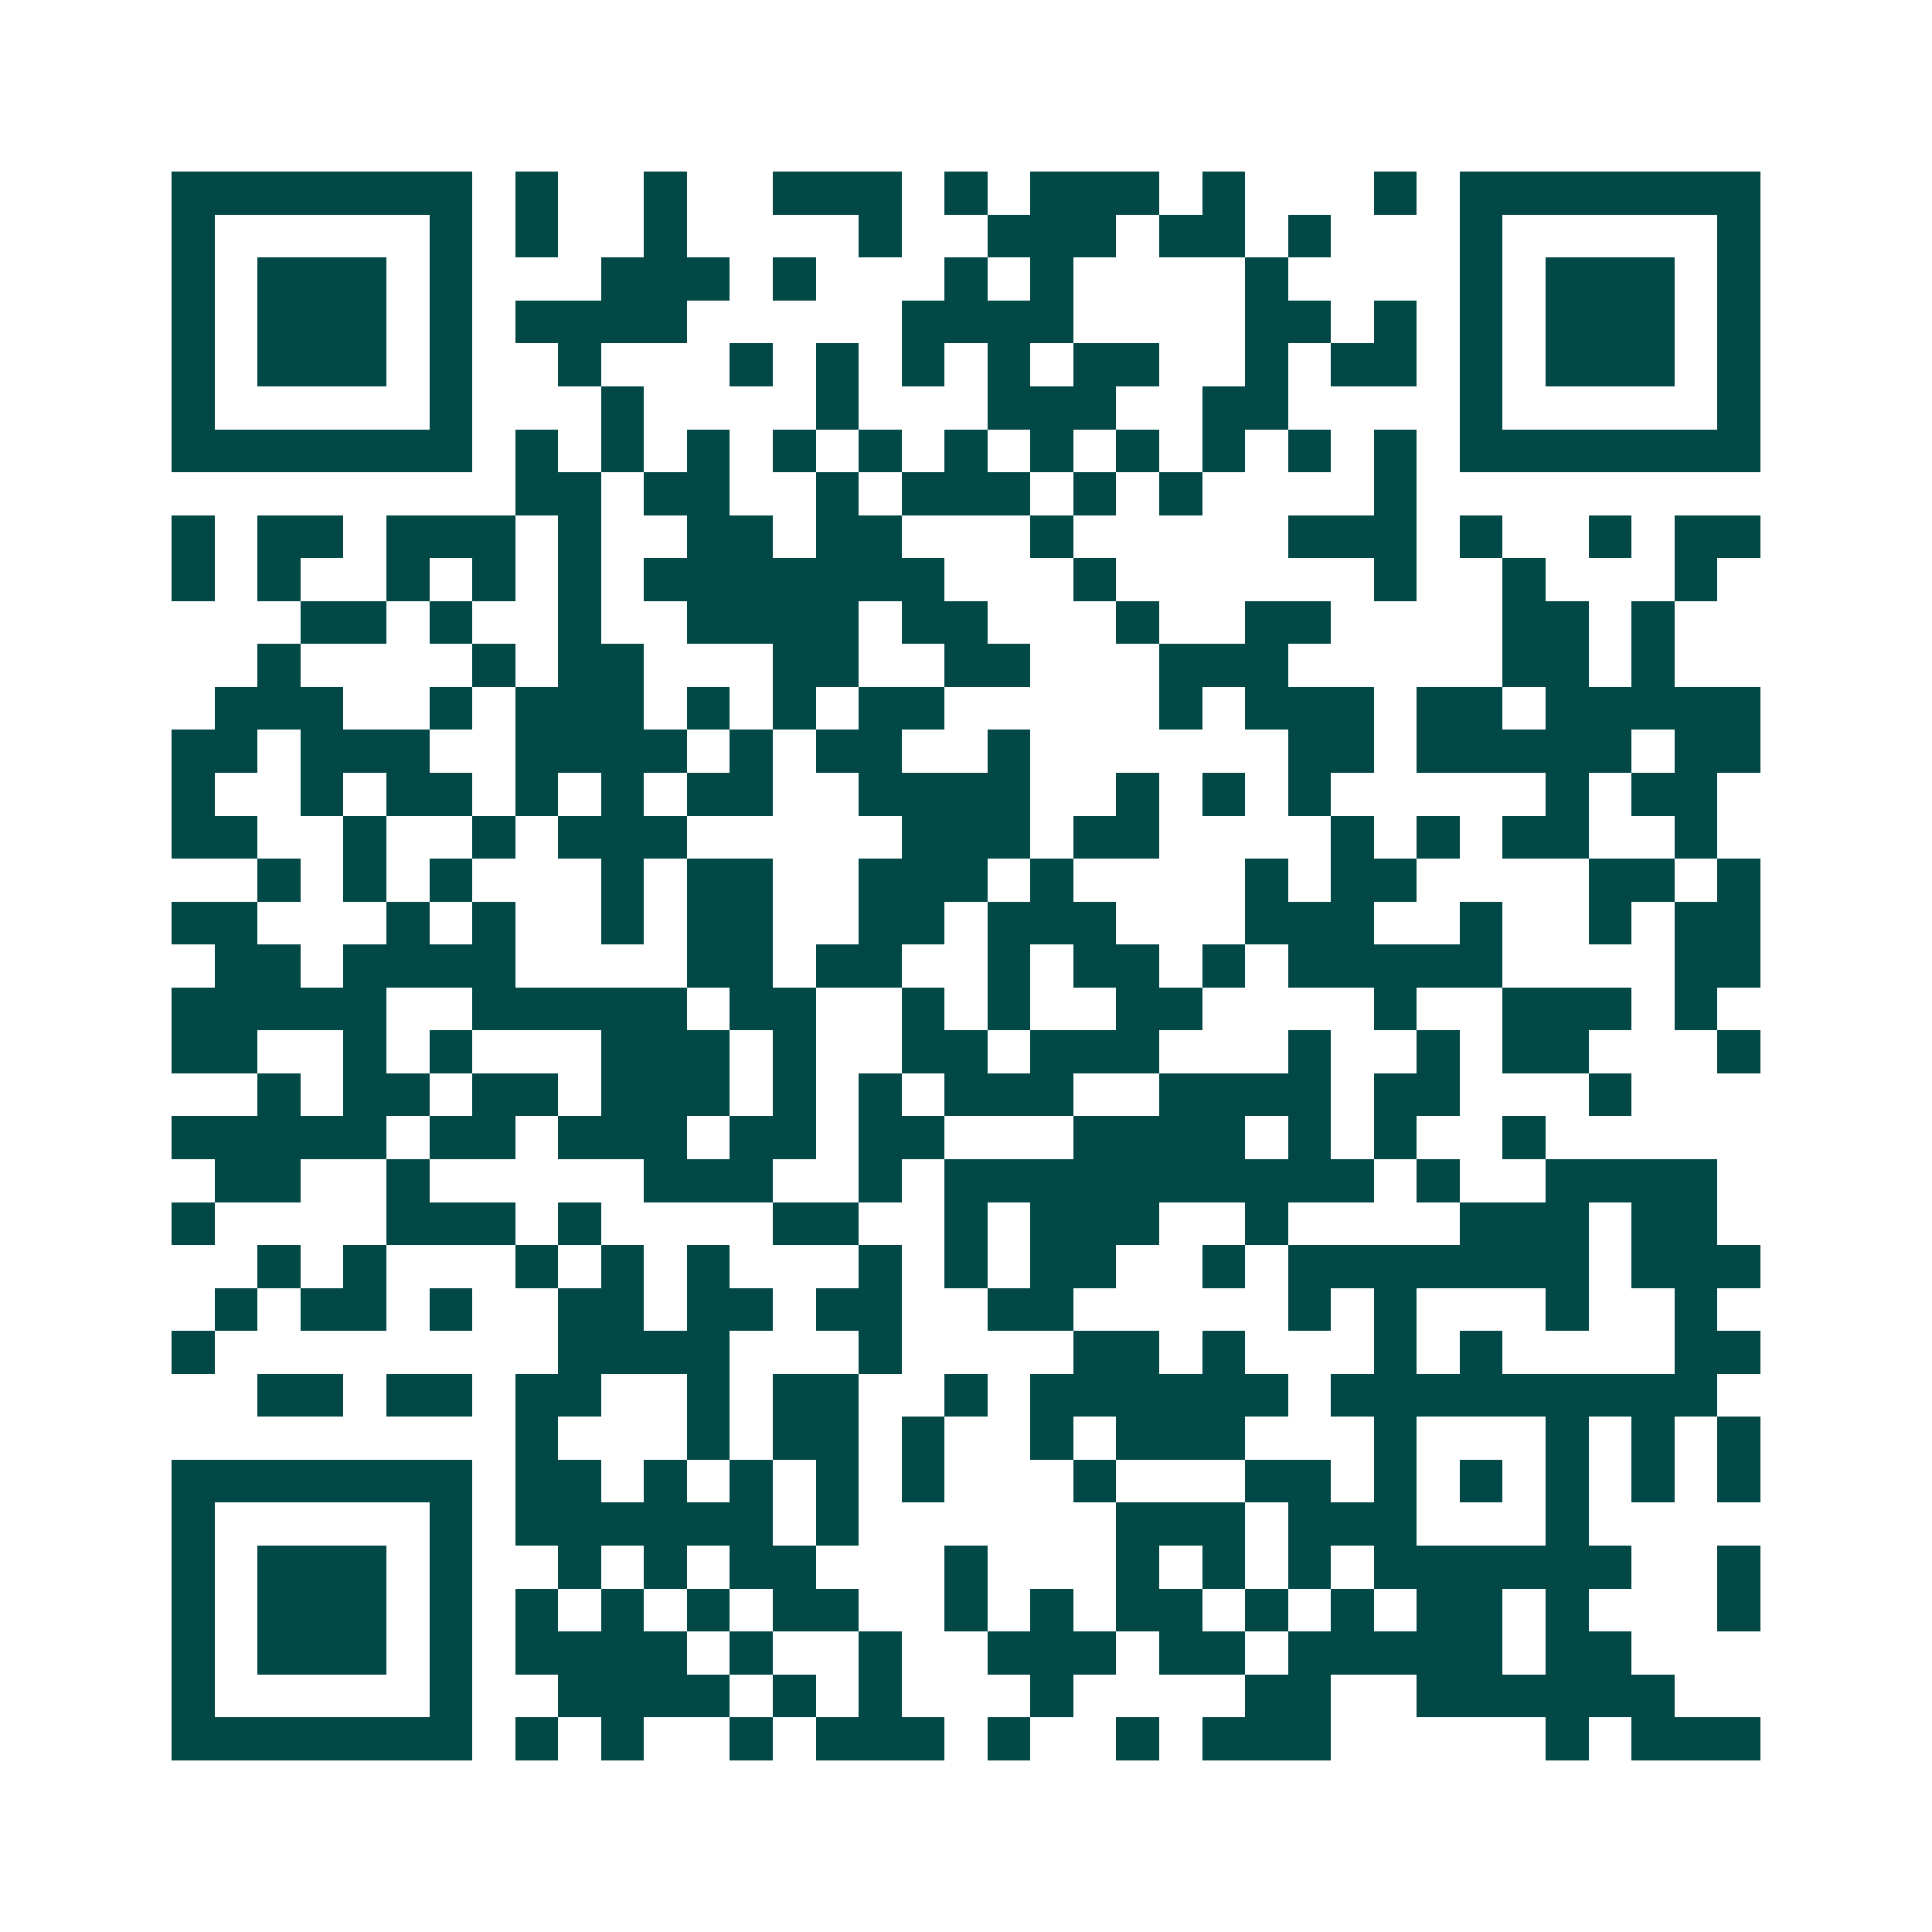 <svg xmlns="http://www.w3.org/2000/svg" width="200" height="200" viewBox="0 0 45 45" shape-rendering="crispEdges"><path fill="#ffffff" d="M0 0h45v45H0z"/><path stroke="#014847" d="M4 4.5h7m1 0h1m2 0h1m2 0h3m1 0h1m1 0h3m1 0h1m3 0h1m1 0h7M4 5.5h1m5 0h1m1 0h1m2 0h1m4 0h1m2 0h3m1 0h2m1 0h1m3 0h1m5 0h1M4 6.5h1m1 0h3m1 0h1m3 0h3m1 0h1m3 0h1m1 0h1m4 0h1m4 0h1m1 0h3m1 0h1M4 7.5h1m1 0h3m1 0h1m1 0h4m5 0h4m4 0h2m1 0h1m1 0h1m1 0h3m1 0h1M4 8.5h1m1 0h3m1 0h1m2 0h1m3 0h1m1 0h1m1 0h1m1 0h1m1 0h2m2 0h1m1 0h2m1 0h1m1 0h3m1 0h1M4 9.5h1m5 0h1m3 0h1m4 0h1m3 0h3m2 0h2m4 0h1m5 0h1M4 10.5h7m1 0h1m1 0h1m1 0h1m1 0h1m1 0h1m1 0h1m1 0h1m1 0h1m1 0h1m1 0h1m1 0h1m1 0h7M12 11.5h2m1 0h2m2 0h1m1 0h3m1 0h1m1 0h1m4 0h1M4 12.5h1m1 0h2m1 0h3m1 0h1m2 0h2m1 0h2m3 0h1m5 0h3m1 0h1m2 0h1m1 0h2M4 13.5h1m1 0h1m2 0h1m1 0h1m1 0h1m1 0h7m3 0h1m6 0h1m2 0h1m3 0h1M7 14.5h2m1 0h1m2 0h1m2 0h4m1 0h2m3 0h1m2 0h2m4 0h2m1 0h1M6 15.5h1m4 0h1m1 0h2m3 0h2m2 0h2m3 0h3m5 0h2m1 0h1M5 16.5h3m2 0h1m1 0h3m1 0h1m1 0h1m1 0h2m5 0h1m1 0h3m1 0h2m1 0h5M4 17.5h2m1 0h3m2 0h4m1 0h1m1 0h2m2 0h1m6 0h2m1 0h5m1 0h2M4 18.5h1m2 0h1m1 0h2m1 0h1m1 0h1m1 0h2m2 0h4m2 0h1m1 0h1m1 0h1m5 0h1m1 0h2M4 19.5h2m2 0h1m2 0h1m1 0h3m5 0h3m1 0h2m4 0h1m1 0h1m1 0h2m2 0h1M6 20.5h1m1 0h1m1 0h1m3 0h1m1 0h2m2 0h3m1 0h1m4 0h1m1 0h2m4 0h2m1 0h1M4 21.5h2m3 0h1m1 0h1m2 0h1m1 0h2m2 0h2m1 0h3m3 0h3m2 0h1m2 0h1m1 0h2M5 22.5h2m1 0h4m4 0h2m1 0h2m2 0h1m1 0h2m1 0h1m1 0h5m4 0h2M4 23.5h5m2 0h5m1 0h2m2 0h1m1 0h1m2 0h2m4 0h1m2 0h3m1 0h1M4 24.5h2m2 0h1m1 0h1m3 0h3m1 0h1m2 0h2m1 0h3m3 0h1m2 0h1m1 0h2m3 0h1M6 25.5h1m1 0h2m1 0h2m1 0h3m1 0h1m1 0h1m1 0h3m2 0h4m1 0h2m3 0h1M4 26.5h5m1 0h2m1 0h3m1 0h2m1 0h2m3 0h4m1 0h1m1 0h1m2 0h1M5 27.5h2m2 0h1m5 0h3m2 0h1m1 0h10m1 0h1m2 0h4M4 28.5h1m4 0h3m1 0h1m4 0h2m2 0h1m1 0h3m2 0h1m4 0h3m1 0h2M6 29.5h1m1 0h1m3 0h1m1 0h1m1 0h1m3 0h1m1 0h1m1 0h2m2 0h1m1 0h7m1 0h3M5 30.5h1m1 0h2m1 0h1m2 0h2m1 0h2m1 0h2m2 0h2m5 0h1m1 0h1m3 0h1m2 0h1M4 31.5h1m8 0h4m3 0h1m4 0h2m1 0h1m3 0h1m1 0h1m4 0h2M6 32.5h2m1 0h2m1 0h2m2 0h1m1 0h2m2 0h1m1 0h6m1 0h9M12 33.5h1m3 0h1m1 0h2m1 0h1m2 0h1m1 0h3m3 0h1m3 0h1m1 0h1m1 0h1M4 34.5h7m1 0h2m1 0h1m1 0h1m1 0h1m1 0h1m3 0h1m3 0h2m1 0h1m1 0h1m1 0h1m1 0h1m1 0h1M4 35.5h1m5 0h1m1 0h6m1 0h1m6 0h3m1 0h3m3 0h1M4 36.5h1m1 0h3m1 0h1m2 0h1m1 0h1m1 0h2m3 0h1m3 0h1m1 0h1m1 0h1m1 0h6m2 0h1M4 37.5h1m1 0h3m1 0h1m1 0h1m1 0h1m1 0h1m1 0h2m2 0h1m1 0h1m1 0h2m1 0h1m1 0h1m1 0h2m1 0h1m3 0h1M4 38.5h1m1 0h3m1 0h1m1 0h4m1 0h1m2 0h1m2 0h3m1 0h2m1 0h5m1 0h2M4 39.5h1m5 0h1m2 0h4m1 0h1m1 0h1m3 0h1m4 0h2m2 0h6M4 40.5h7m1 0h1m1 0h1m2 0h1m1 0h3m1 0h1m2 0h1m1 0h3m5 0h1m1 0h3"/></svg>
